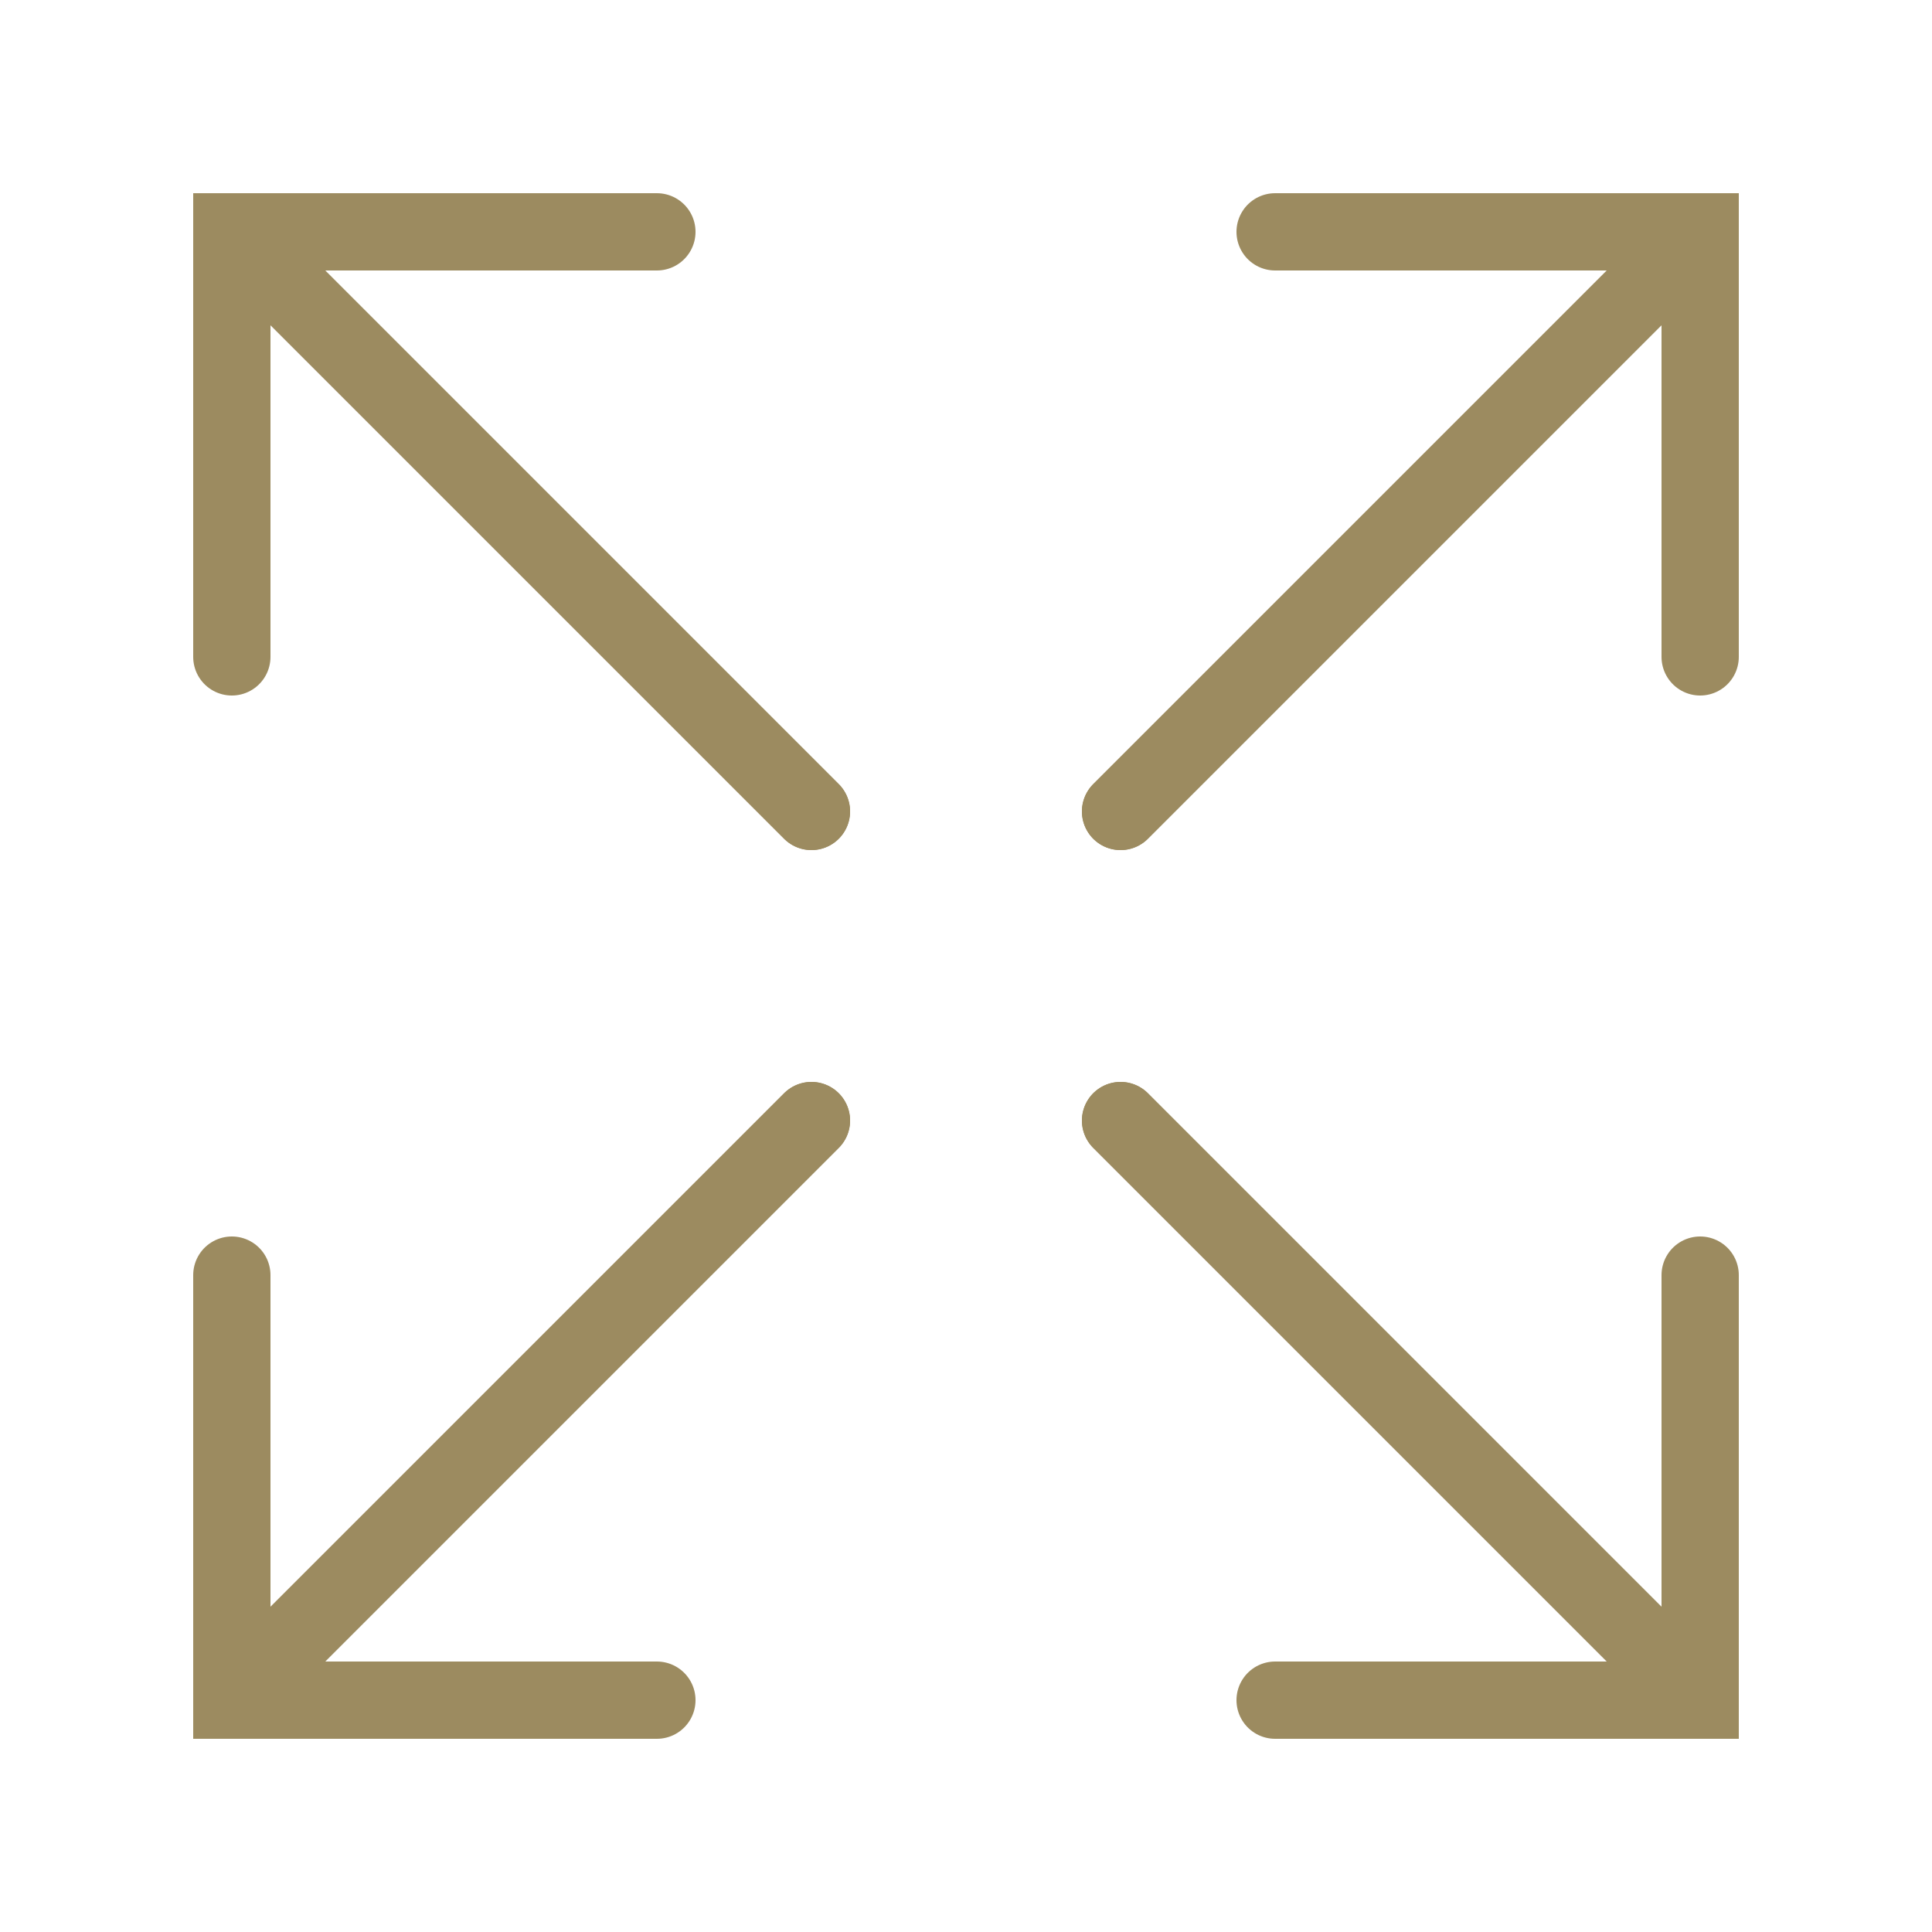 <?xml version="1.0" encoding="UTF-8"?>
<svg xmlns="http://www.w3.org/2000/svg" width="50" height="50" viewBox="0 0 50 50" fill="none">
  <path d="M33 6H44V17" stroke="#9C8B60" stroke-width="2" stroke-miterlimit="10" stroke-linecap="round"></path>
  <path d="M29 21L42.55 7.45" stroke="#9C8B60" stroke-width="2" stroke-miterlimit="10" stroke-linecap="round"></path>
  <path d="M29 21L44 6" stroke="#9C8B60" stroke-width="2" stroke-miterlimit="10" stroke-linecap="round"></path>
  <path d="M17 44H6V33" stroke="#9C8B60" stroke-width="2" stroke-miterlimit="10" stroke-linecap="round"></path>
  <path d="M21 29L7.45 42.55" stroke="#9C8B60" stroke-width="2" stroke-miterlimit="10" stroke-linecap="round"></path>
  <path d="M21 29L6 44" stroke="#9C8B60" stroke-width="2" stroke-miterlimit="10" stroke-linecap="round"></path>
  <path d="M44 33V44H33" stroke="#9C8B60" stroke-width="2" stroke-miterlimit="10" stroke-linecap="round"></path>
  <path d="M29 29L42.55 42.55" stroke="#9C8B60" stroke-width="2" stroke-miterlimit="10" stroke-linecap="round"></path>
  <path d="M29 29L44 44" stroke="#9C8B60" stroke-width="2" stroke-miterlimit="10" stroke-linecap="round"></path>
  <path d="M6 17V6H17" stroke="#9C8B60" stroke-width="2" stroke-miterlimit="10" stroke-linecap="round"></path>
  <path d="M21 21L7.45 7.45" stroke="#9C8B60" stroke-width="2" stroke-miterlimit="10" stroke-linecap="round"></path>
  <path d="M21 21L6 6" stroke="#9C8B60" stroke-width="2" stroke-miterlimit="10" stroke-linecap="round"></path>
</svg>
